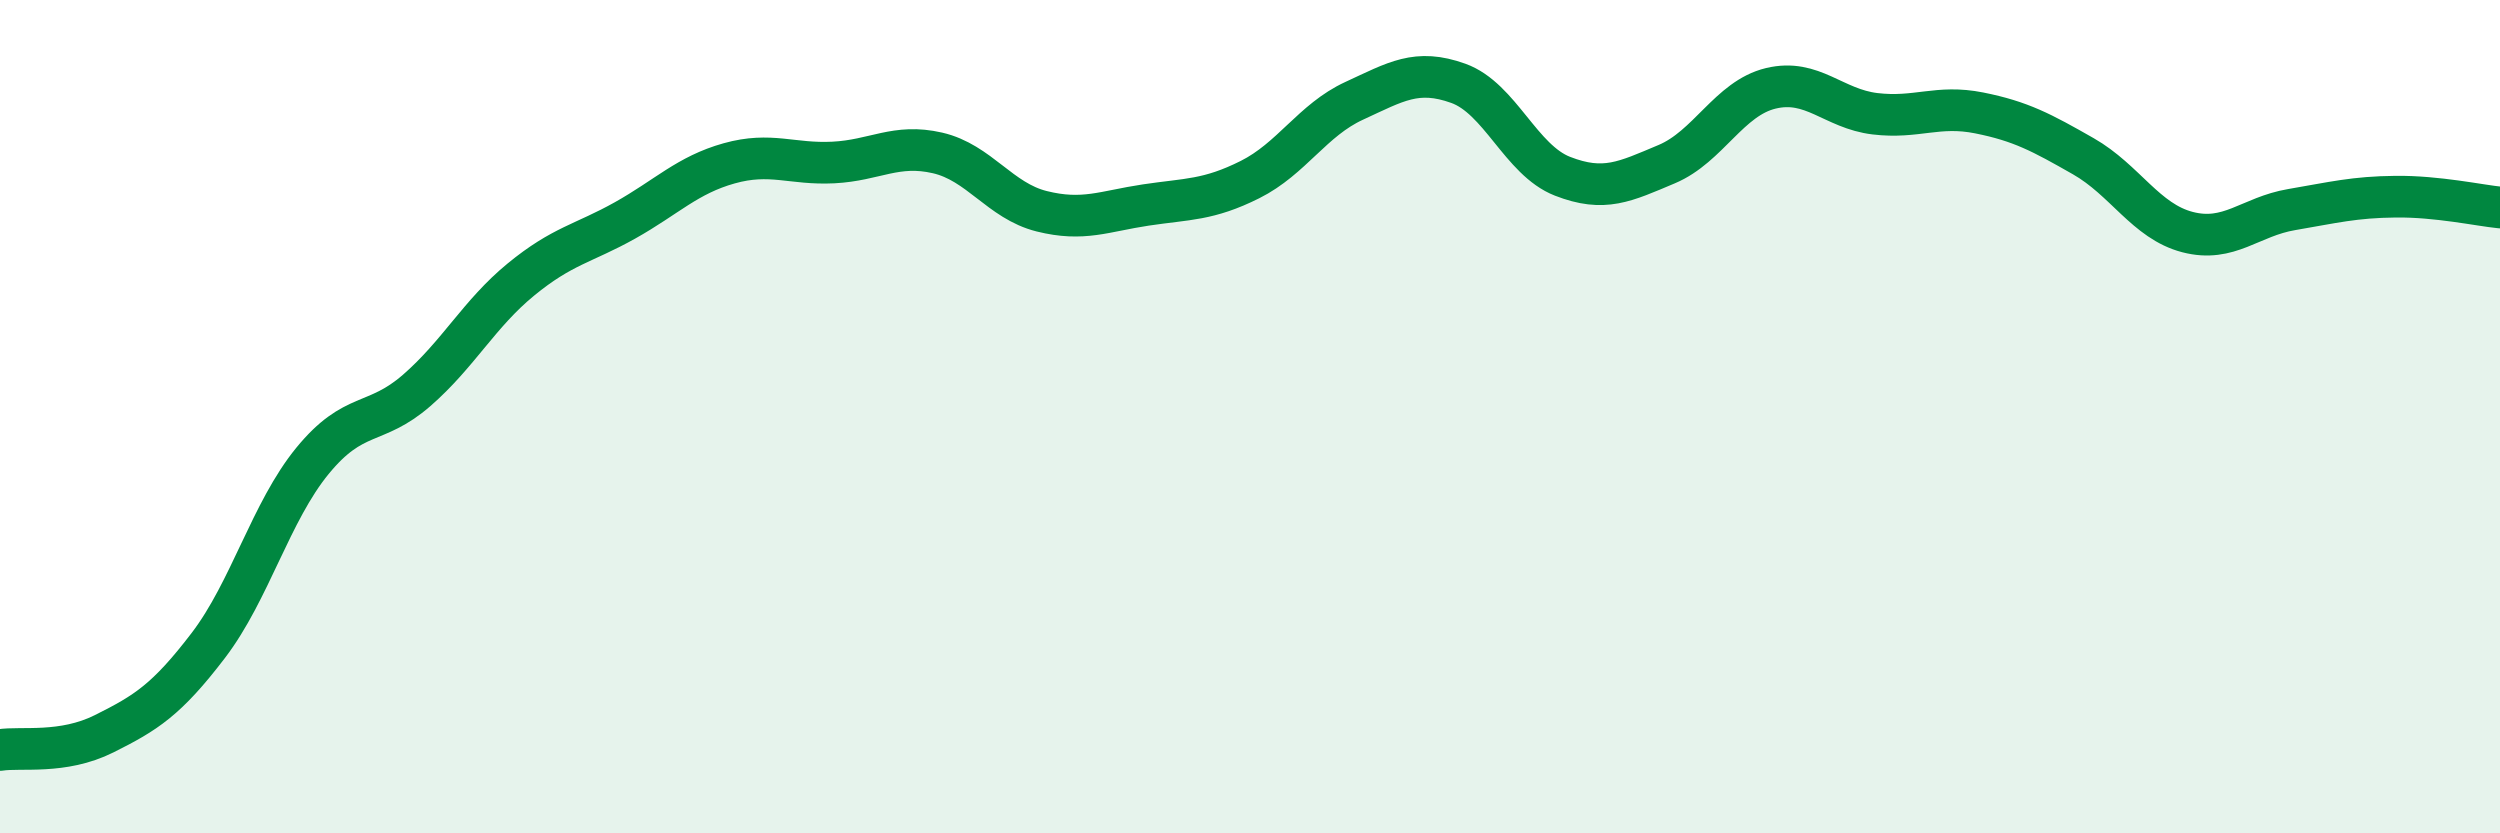 
    <svg width="60" height="20" viewBox="0 0 60 20" xmlns="http://www.w3.org/2000/svg">
      <path
        d="M 0,18 C 0.5,17.92 1.5,18.11 2.5,17.61 C 3.5,17.11 4,16.8 5,15.49 C 6,14.18 6.5,12.28 7.5,11.06 C 8.5,9.84 9,10.24 10,9.37 C 11,8.5 11.5,7.53 12.5,6.71 C 13.5,5.89 14,5.85 15,5.29 C 16,4.73 16.5,4.2 17.5,3.92 C 18.5,3.64 19,3.95 20,3.9 C 21,3.85 21.5,3.44 22.5,3.67 C 23.5,3.9 24,4.82 25,5.07 C 26,5.32 26.5,5.07 27.5,4.92 C 28.5,4.77 29,4.81 30,4.31 C 31,3.81 31.5,2.88 32.5,2.42 C 33.5,1.96 34,1.64 35,2 C 36,2.36 36.5,3.84 37.5,4.23 C 38.5,4.62 39,4.36 40,3.94 C 41,3.52 41.5,2.36 42.5,2.12 C 43.5,1.88 44,2.61 45,2.73 C 46,2.85 46.5,2.51 47.5,2.71 C 48.5,2.91 49,3.18 50,3.75 C 51,4.32 51.5,5.31 52.5,5.57 C 53.5,5.83 54,5.2 55,5.03 C 56,4.86 56.5,4.73 57.5,4.72 C 58.5,4.71 59.5,4.93 60,4.98L60 20L0 20Z"
        fill="#008740"
        opacity="0.1"
        stroke-linecap="round"
        stroke-linejoin="round"
      />
      <path
        d="M 0,18 C 0.5,17.92 1.5,18.11 2.5,17.61 C 3.5,17.11 4,16.8 5,15.49 C 6,14.18 6.5,12.28 7.5,11.06 C 8.5,9.84 9,10.24 10,9.37 C 11,8.5 11.5,7.53 12.5,6.71 C 13.5,5.89 14,5.85 15,5.29 C 16,4.73 16.5,4.2 17.5,3.92 C 18.5,3.64 19,3.95 20,3.9 C 21,3.85 21.5,3.44 22.5,3.67 C 23.5,3.9 24,4.82 25,5.07 C 26,5.32 26.5,5.07 27.5,4.92 C 28.5,4.77 29,4.81 30,4.31 C 31,3.81 31.5,2.88 32.5,2.42 C 33.5,1.96 34,1.64 35,2 C 36,2.36 36.5,3.84 37.5,4.23 C 38.5,4.62 39,4.36 40,3.94 C 41,3.52 41.5,2.36 42.5,2.12 C 43.5,1.88 44,2.61 45,2.73 C 46,2.85 46.5,2.51 47.5,2.71 C 48.5,2.91 49,3.18 50,3.75 C 51,4.32 51.5,5.31 52.5,5.57 C 53.5,5.83 54,5.2 55,5.03 C 56,4.86 56.5,4.73 57.5,4.72 C 58.5,4.71 59.5,4.93 60,4.98"
        stroke="#008740"
        stroke-width="1"
        fill="none"
        stroke-linecap="round"
        stroke-linejoin="round"
      />
    </svg>
  